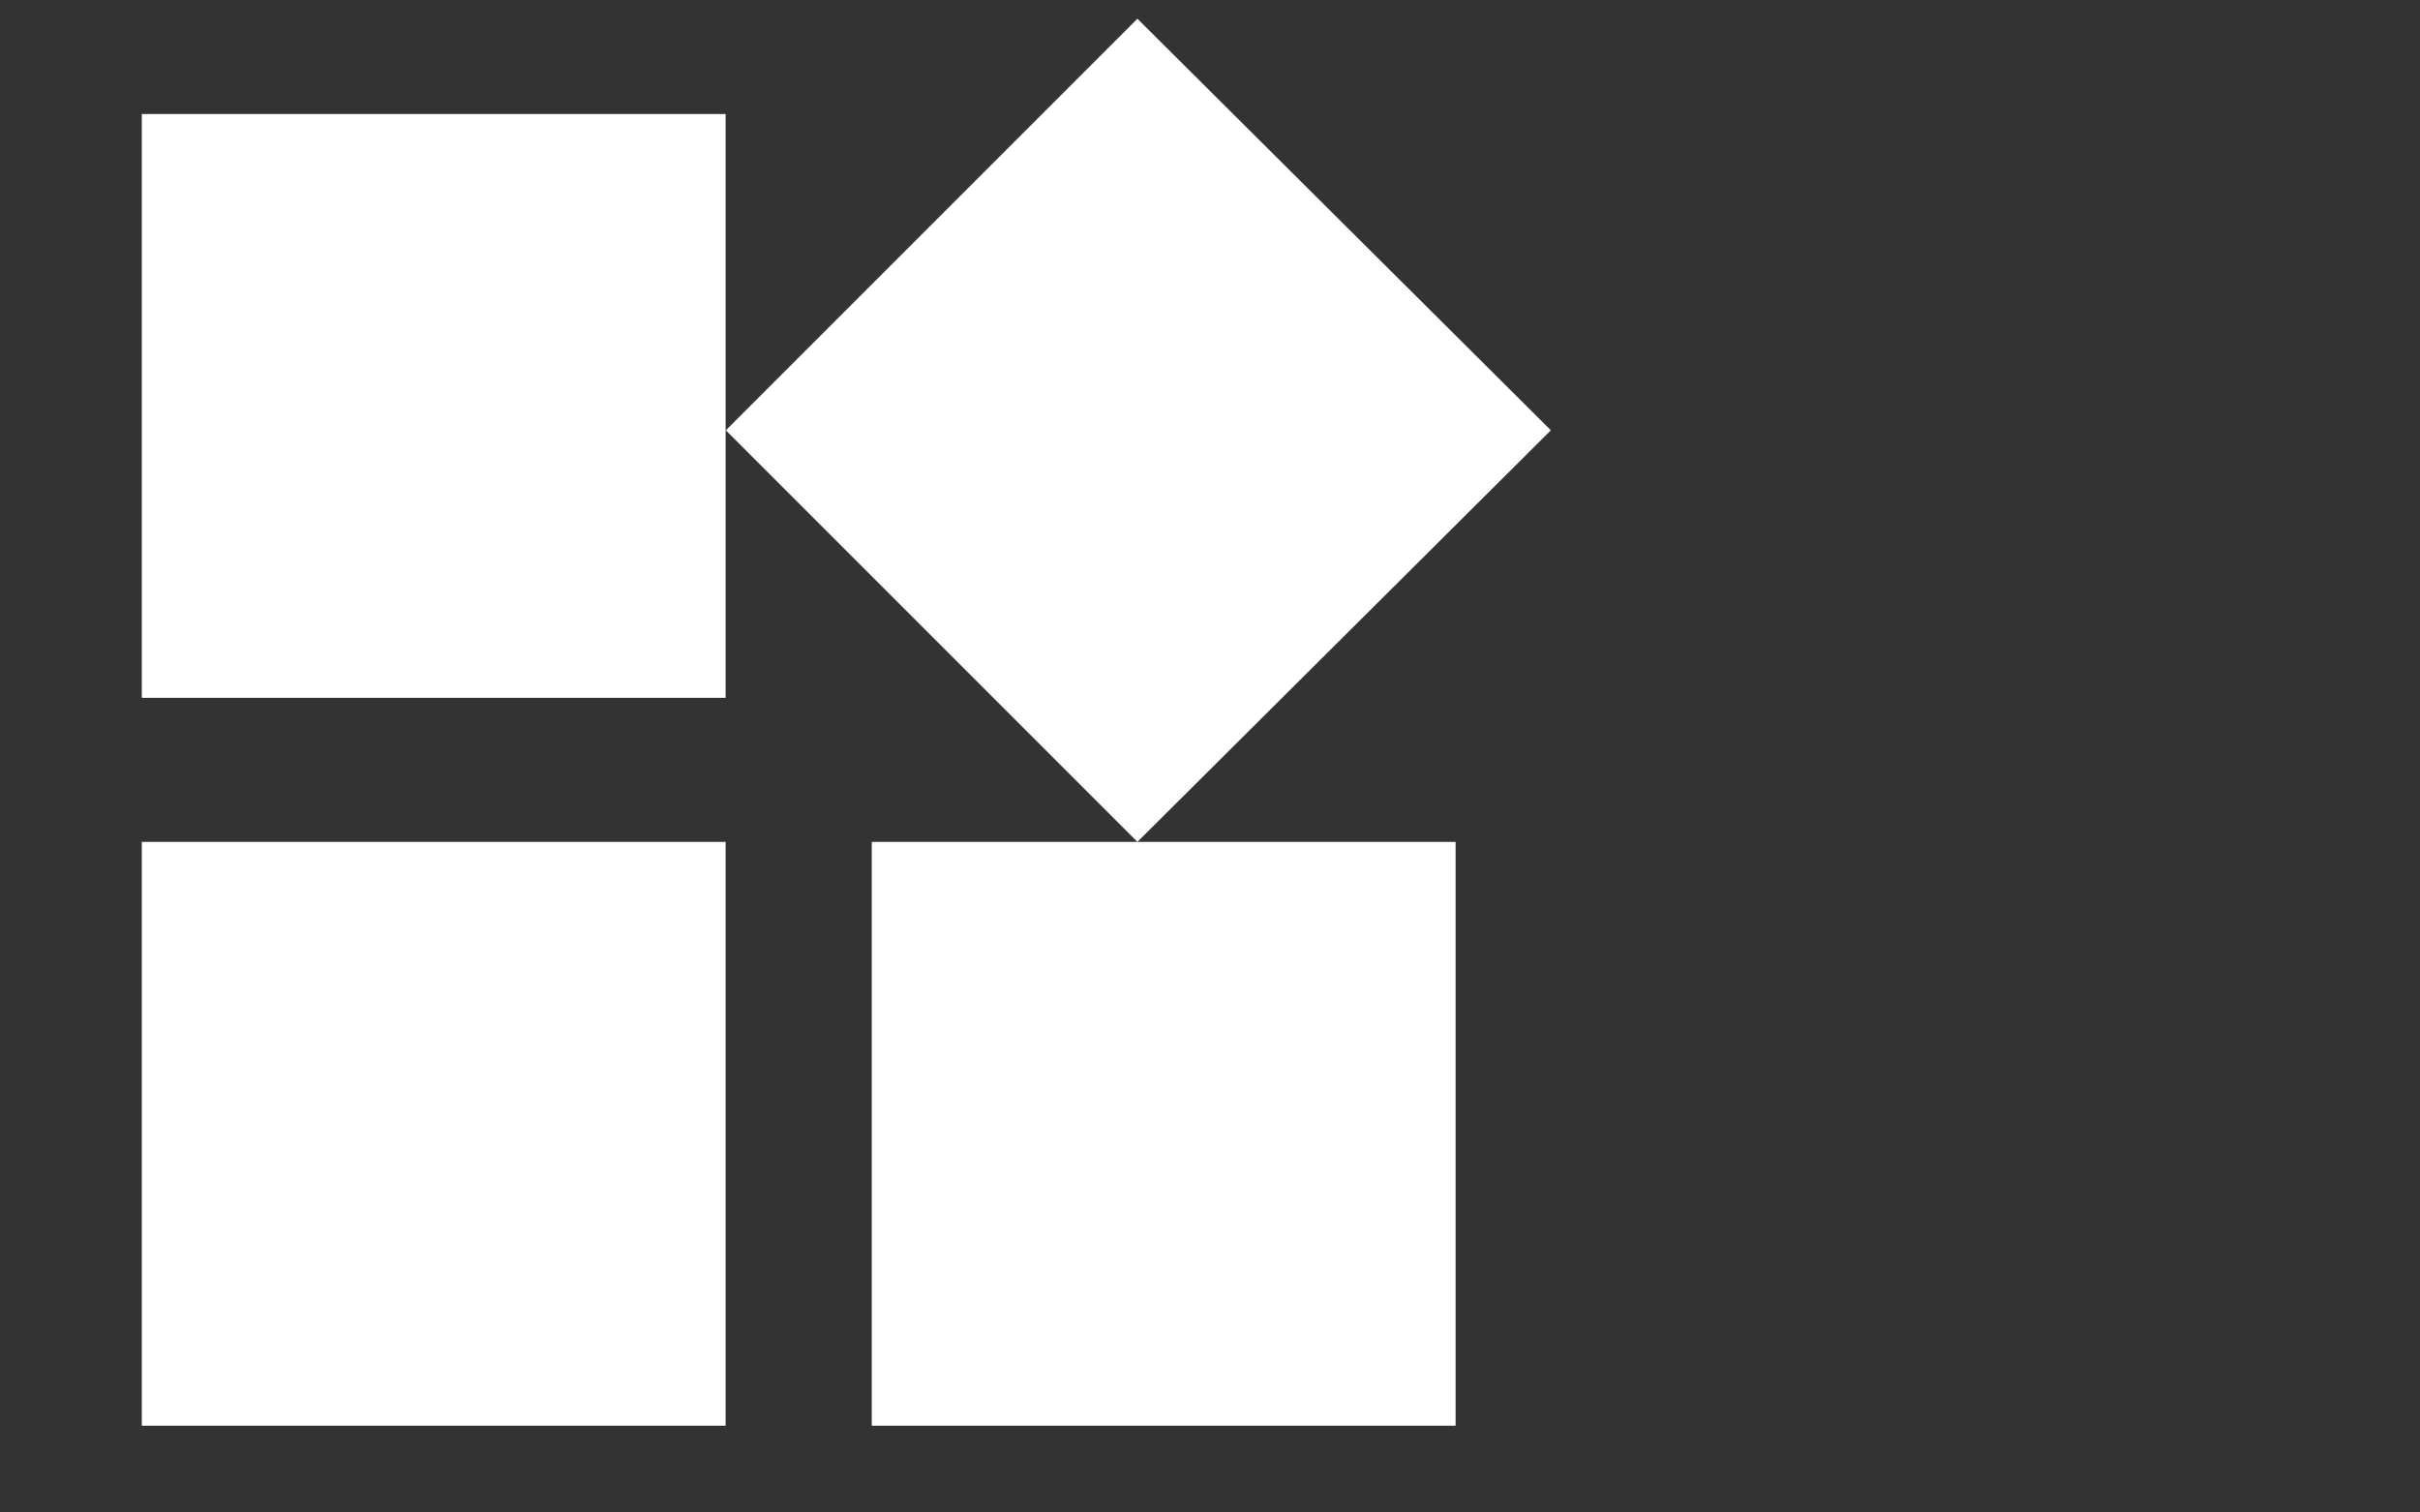 <?xml version="1.0" encoding="utf-8"?>
<!-- Generator: Adobe Illustrator 18.1.1, SVG Export Plug-In . SVG Version: 6.00 Build 0)  -->
<svg version="1.1" id="Capa_1" xmlns="http://www.w3.org/2000/svg" xmlns:xlink="http://www.w3.org/1999/xlink" x="0px" y="0px"
	 viewBox="0 0 1280 800" enable-background="new 0 0 1280 800" xml:space="preserve">
<rect x="0" y="0" width="1280" height="800" fill="#333333" stroke="none"/>
<rect x="461.1" y="445.3" fill="#FFFFFF" width="308.8" height="308.8"/>
<rect x="75" y="445.3" fill="#FFFFFF" width="308.8" height="308.8"/>
<rect x="75" y="60.3" fill="#FFFFFF" width="308.8" height="308.8"/>
<polygon fill="#FFFFFF" points="601.6,9.9 383.9,227.6 601.6,445.3 820.3,227.6 "/>
</svg>
